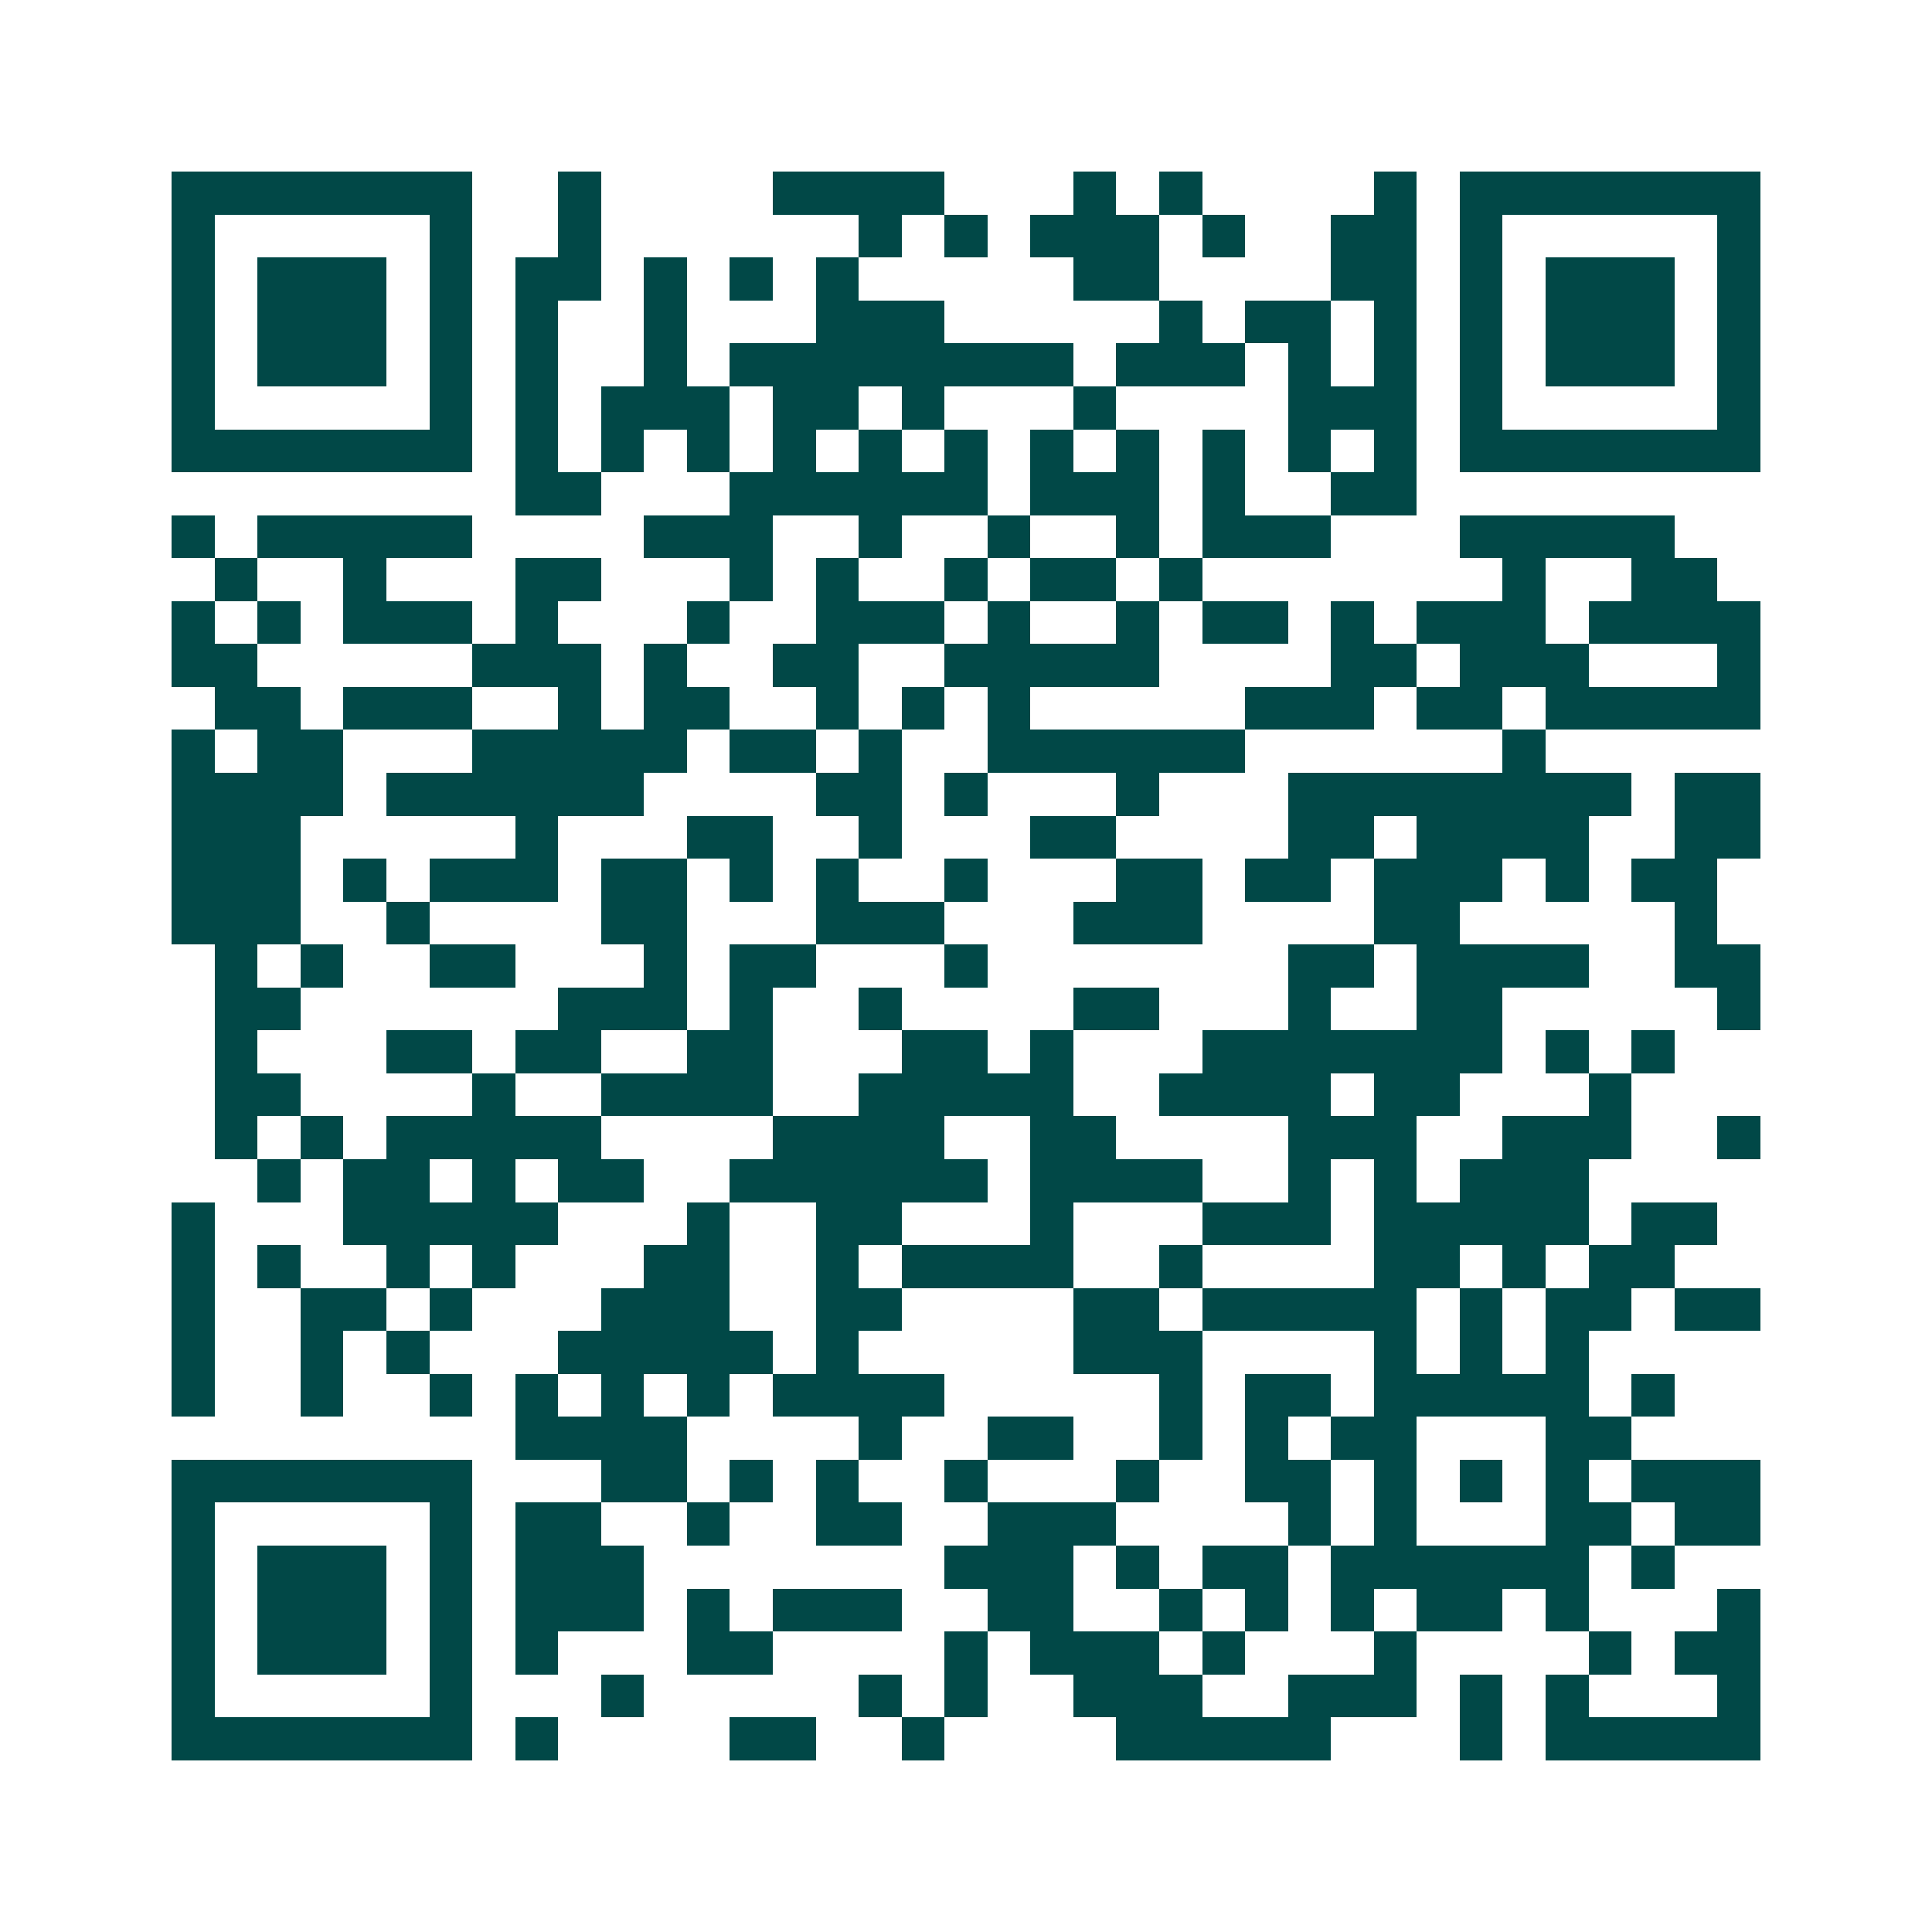 <svg xmlns="http://www.w3.org/2000/svg" width="200" height="200" viewBox="0 0 45 45" shape-rendering="crispEdges"><path fill="#ffffff" d="M0 0h45v45H0z"/><path stroke="#014847" d="M4 4.5h7m2 0h1m4 0h4m3 0h1m1 0h1m4 0h1m1 0h7M4 5.5h1m5 0h1m2 0h1m6 0h1m1 0h1m1 0h3m1 0h1m2 0h2m1 0h1m5 0h1M4 6.5h1m1 0h3m1 0h1m1 0h2m1 0h1m1 0h1m1 0h1m5 0h2m4 0h2m1 0h1m1 0h3m1 0h1M4 7.5h1m1 0h3m1 0h1m1 0h1m2 0h1m3 0h3m5 0h1m1 0h2m1 0h1m1 0h1m1 0h3m1 0h1M4 8.5h1m1 0h3m1 0h1m1 0h1m2 0h1m1 0h8m1 0h3m1 0h1m1 0h1m1 0h1m1 0h3m1 0h1M4 9.5h1m5 0h1m1 0h1m1 0h3m1 0h2m1 0h1m3 0h1m4 0h3m1 0h1m5 0h1M4 10.5h7m1 0h1m1 0h1m1 0h1m1 0h1m1 0h1m1 0h1m1 0h1m1 0h1m1 0h1m1 0h1m1 0h1m1 0h7M12 11.5h2m3 0h6m1 0h3m1 0h1m2 0h2M4 12.5h1m1 0h5m4 0h3m2 0h1m2 0h1m2 0h1m1 0h3m3 0h5M5 13.5h1m2 0h1m3 0h2m3 0h1m1 0h1m2 0h1m1 0h2m1 0h1m7 0h1m2 0h2M4 14.5h1m1 0h1m1 0h3m1 0h1m3 0h1m2 0h3m1 0h1m2 0h1m1 0h2m1 0h1m1 0h3m1 0h4M4 15.5h2m5 0h3m1 0h1m2 0h2m2 0h5m4 0h2m1 0h3m3 0h1M5 16.5h2m1 0h3m2 0h1m1 0h2m2 0h1m1 0h1m1 0h1m5 0h3m1 0h2m1 0h5M4 17.5h1m1 0h2m3 0h5m1 0h2m1 0h1m2 0h6m6 0h1M4 18.5h4m1 0h6m4 0h2m1 0h1m3 0h1m3 0h8m1 0h2M4 19.5h3m5 0h1m3 0h2m2 0h1m3 0h2m4 0h2m1 0h4m2 0h2M4 20.5h3m1 0h1m1 0h3m1 0h2m1 0h1m1 0h1m2 0h1m3 0h2m1 0h2m1 0h3m1 0h1m1 0h2M4 21.5h3m2 0h1m4 0h2m3 0h3m3 0h3m4 0h2m5 0h1M5 22.5h1m1 0h1m2 0h2m3 0h1m1 0h2m3 0h1m7 0h2m1 0h4m2 0h2M5 23.5h2m6 0h3m1 0h1m2 0h1m4 0h2m3 0h1m2 0h2m5 0h1M5 24.5h1m3 0h2m1 0h2m2 0h2m3 0h2m1 0h1m3 0h7m1 0h1m1 0h1M5 25.5h2m4 0h1m2 0h4m2 0h5m2 0h4m1 0h2m3 0h1M5 26.5h1m1 0h1m1 0h5m4 0h4m2 0h2m4 0h3m2 0h3m2 0h1M6 27.5h1m1 0h2m1 0h1m1 0h2m2 0h6m1 0h4m2 0h1m1 0h1m1 0h3M4 28.5h1m3 0h5m3 0h1m2 0h2m3 0h1m3 0h3m1 0h5m1 0h2M4 29.5h1m1 0h1m2 0h1m1 0h1m3 0h2m2 0h1m1 0h4m2 0h1m4 0h2m1 0h1m1 0h2M4 30.5h1m2 0h2m1 0h1m3 0h3m2 0h2m4 0h2m1 0h5m1 0h1m1 0h2m1 0h2M4 31.5h1m2 0h1m1 0h1m3 0h5m1 0h1m5 0h3m4 0h1m1 0h1m1 0h1M4 32.5h1m2 0h1m2 0h1m1 0h1m1 0h1m1 0h1m1 0h4m5 0h1m1 0h2m1 0h5m1 0h1M12 33.5h4m4 0h1m2 0h2m2 0h1m1 0h1m1 0h2m3 0h2M4 34.5h7m3 0h2m1 0h1m1 0h1m2 0h1m3 0h1m2 0h2m1 0h1m1 0h1m1 0h1m1 0h3M4 35.5h1m5 0h1m1 0h2m2 0h1m2 0h2m2 0h3m4 0h1m1 0h1m3 0h2m1 0h2M4 36.5h1m1 0h3m1 0h1m1 0h3m7 0h3m1 0h1m1 0h2m1 0h6m1 0h1M4 37.5h1m1 0h3m1 0h1m1 0h3m1 0h1m1 0h3m2 0h2m2 0h1m1 0h1m1 0h1m1 0h2m1 0h1m3 0h1M4 38.5h1m1 0h3m1 0h1m1 0h1m3 0h2m4 0h1m1 0h3m1 0h1m3 0h1m4 0h1m1 0h2M4 39.5h1m5 0h1m3 0h1m5 0h1m1 0h1m2 0h3m2 0h3m1 0h1m1 0h1m3 0h1M4 40.5h7m1 0h1m4 0h2m2 0h1m4 0h5m3 0h1m1 0h5"/></svg>
